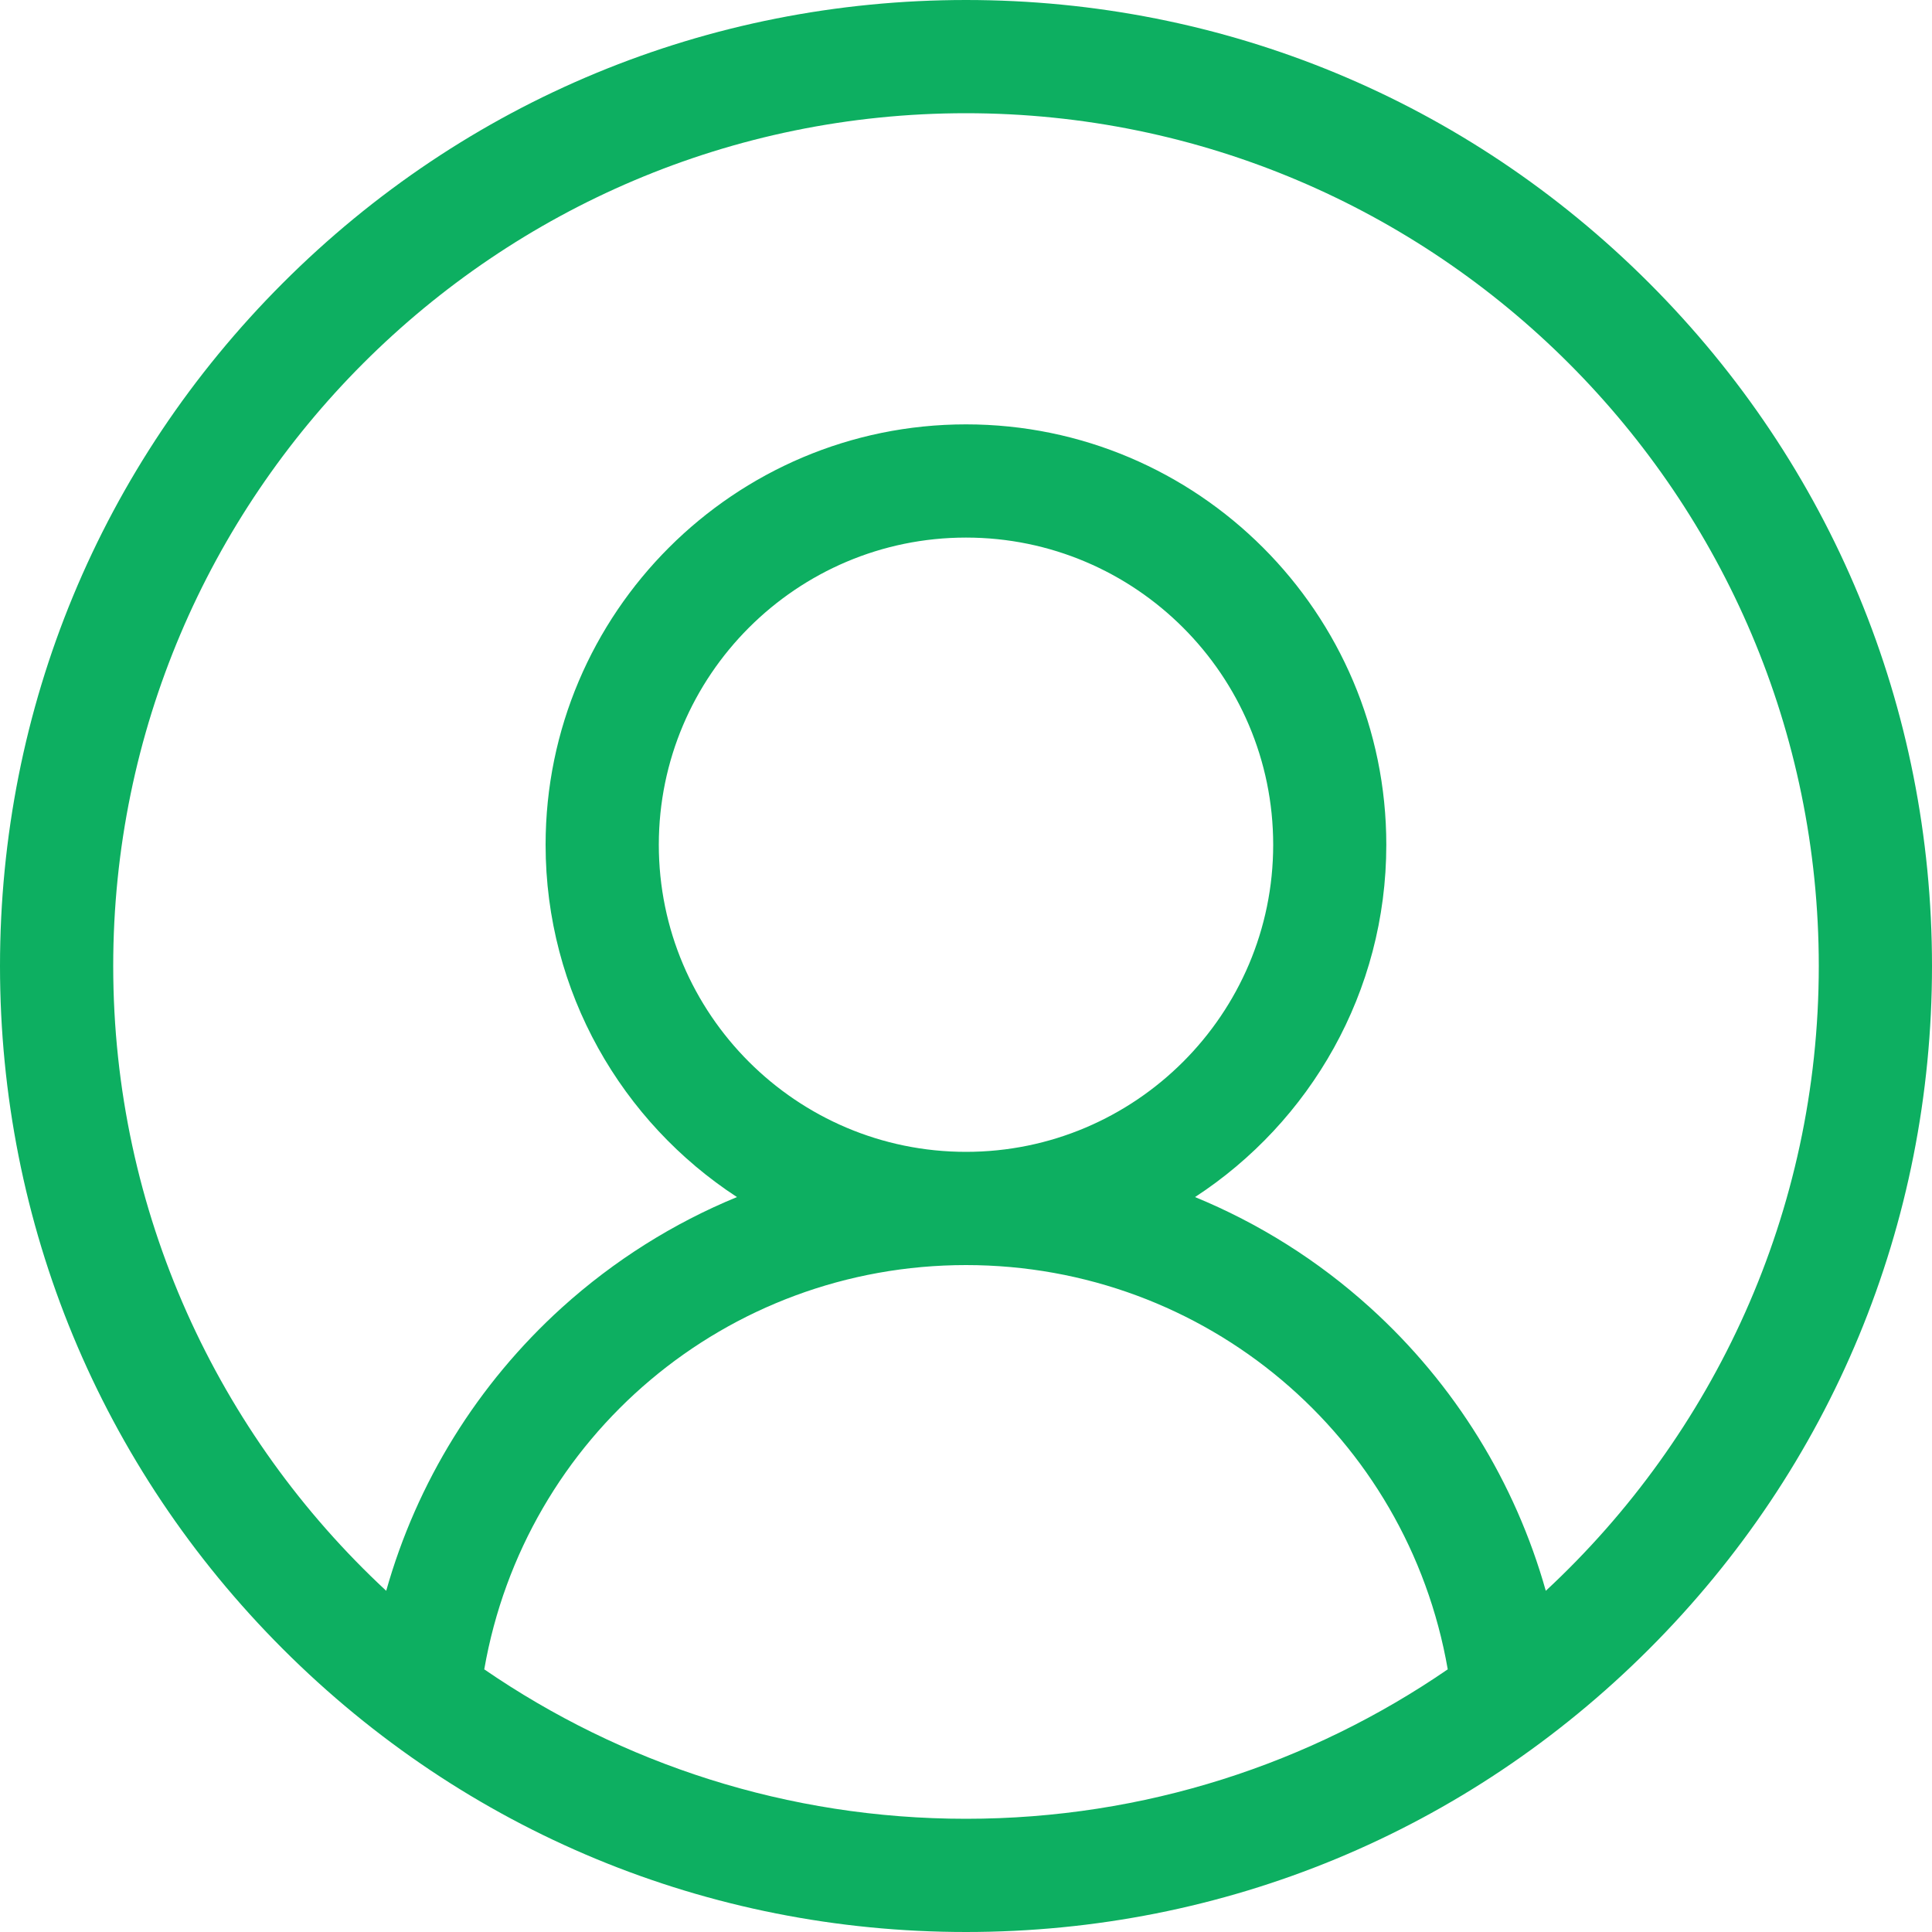<svg width="20" height="20" viewBox="0 0 20 20" fill="none" xmlns="http://www.w3.org/2000/svg">
<path d="M2.929 2.929C4.818 1.04 7.329 0 10 0C12.671 0 15.182 1.04 17.071 2.929C18.96 4.818 20 7.329 20 10C20 12.671 18.96 15.182 17.071 17.071C15.182 18.96 12.671 20 10 20C7.329 20 4.818 18.96 2.929 17.071C1.04 15.182 0 12.671 0 10C0 7.329 1.04 4.818 2.929 2.929ZM14.987 17.281C14.569 14.873 12.482 13.096 10 13.096C7.518 13.096 5.432 14.873 5.013 17.281C6.433 18.256 8.151 18.828 10 18.828C11.849 18.828 13.567 18.256 14.987 17.281ZM13.18 8.745C13.18 6.991 11.753 5.565 10 5.565C8.247 5.565 6.82 6.992 6.82 8.745C6.82 10.498 8.247 11.924 10 11.924C11.753 11.924 13.18 10.498 13.18 8.745ZM3.998 16.468C4.314 15.347 4.94 14.33 5.818 13.535C6.357 13.048 6.97 12.663 7.629 12.392C6.438 11.615 5.648 10.27 5.648 8.745C5.648 6.345 7.601 4.393 10 4.393C12.399 4.393 14.351 6.345 14.351 8.745C14.351 10.27 13.562 11.615 12.371 12.392C13.03 12.663 13.643 13.047 14.182 13.535C15.06 14.329 15.686 15.347 16.002 16.468C17.739 14.854 18.828 12.552 18.828 10C18.828 5.132 14.868 1.172 10 1.172C5.132 1.172 1.172 5.132 1.172 10C1.172 12.552 2.261 14.855 3.998 16.468Z" fill="#0DAF61"/>
</svg>
